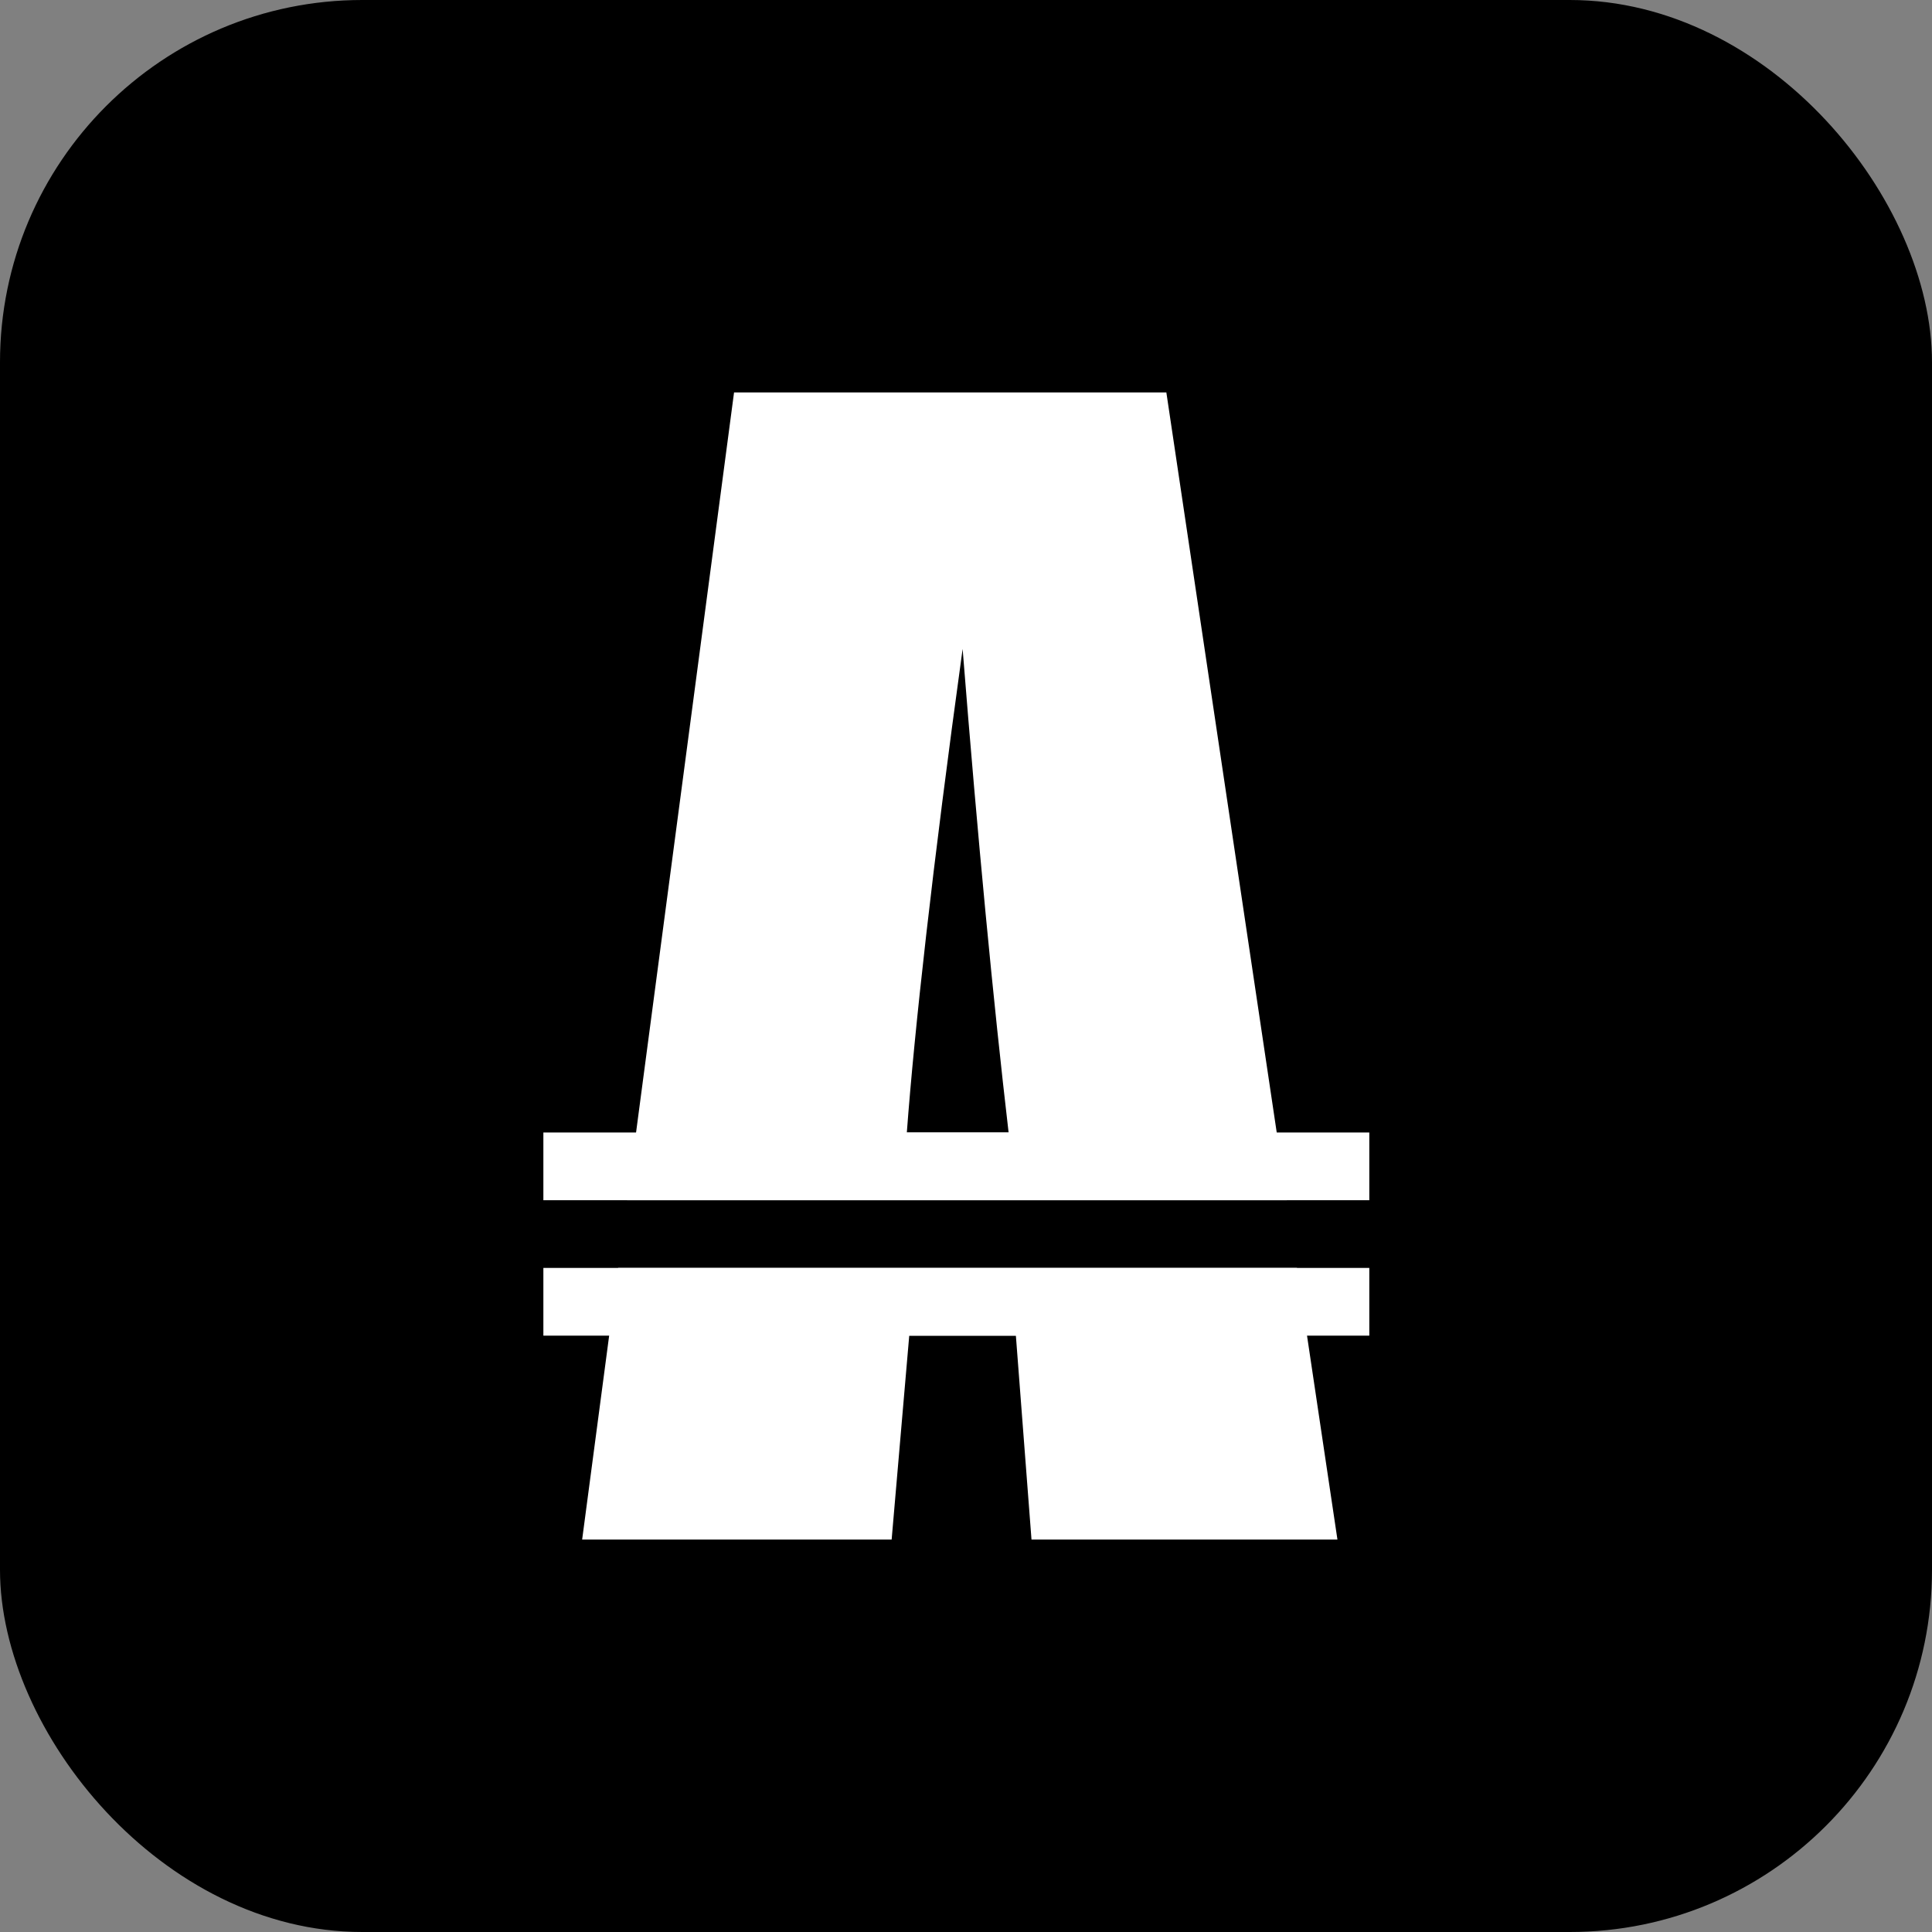 <svg width="32" height="32" viewBox="0 0 32 32" fill="none" xmlns="http://www.w3.org/2000/svg">
  <rect x="0" y="0" width="32" height="32" fill="#808080" stroke="none"/>
  <rect width="32" height="32" rx="6" fill="#000000"/>
  <g transform="translate(9, 6.5) scale(0.38)">
    <path fill-rule="evenodd" clip-rule="evenodd" d="M32.405 35.209L27.154 0H8.311L3.649 35.209H32.405ZM32.845 38.16H3.258L1.69 50H15.18L15.947 41.112H20.595L21.276 50H34.611L32.845 38.16ZM18.274 11.18C18.934 19.498 19.617 26.595 20.278 32.257H15.842C16.172 27.83 16.954 20.733 18.274 11.18Z" fill="white"/>
    <rect y="32.257" width="36" height="2.952" fill="white"/>
    <rect y="38.16" width="36" height="2.952" fill="white"/>
  </g>
</svg>

